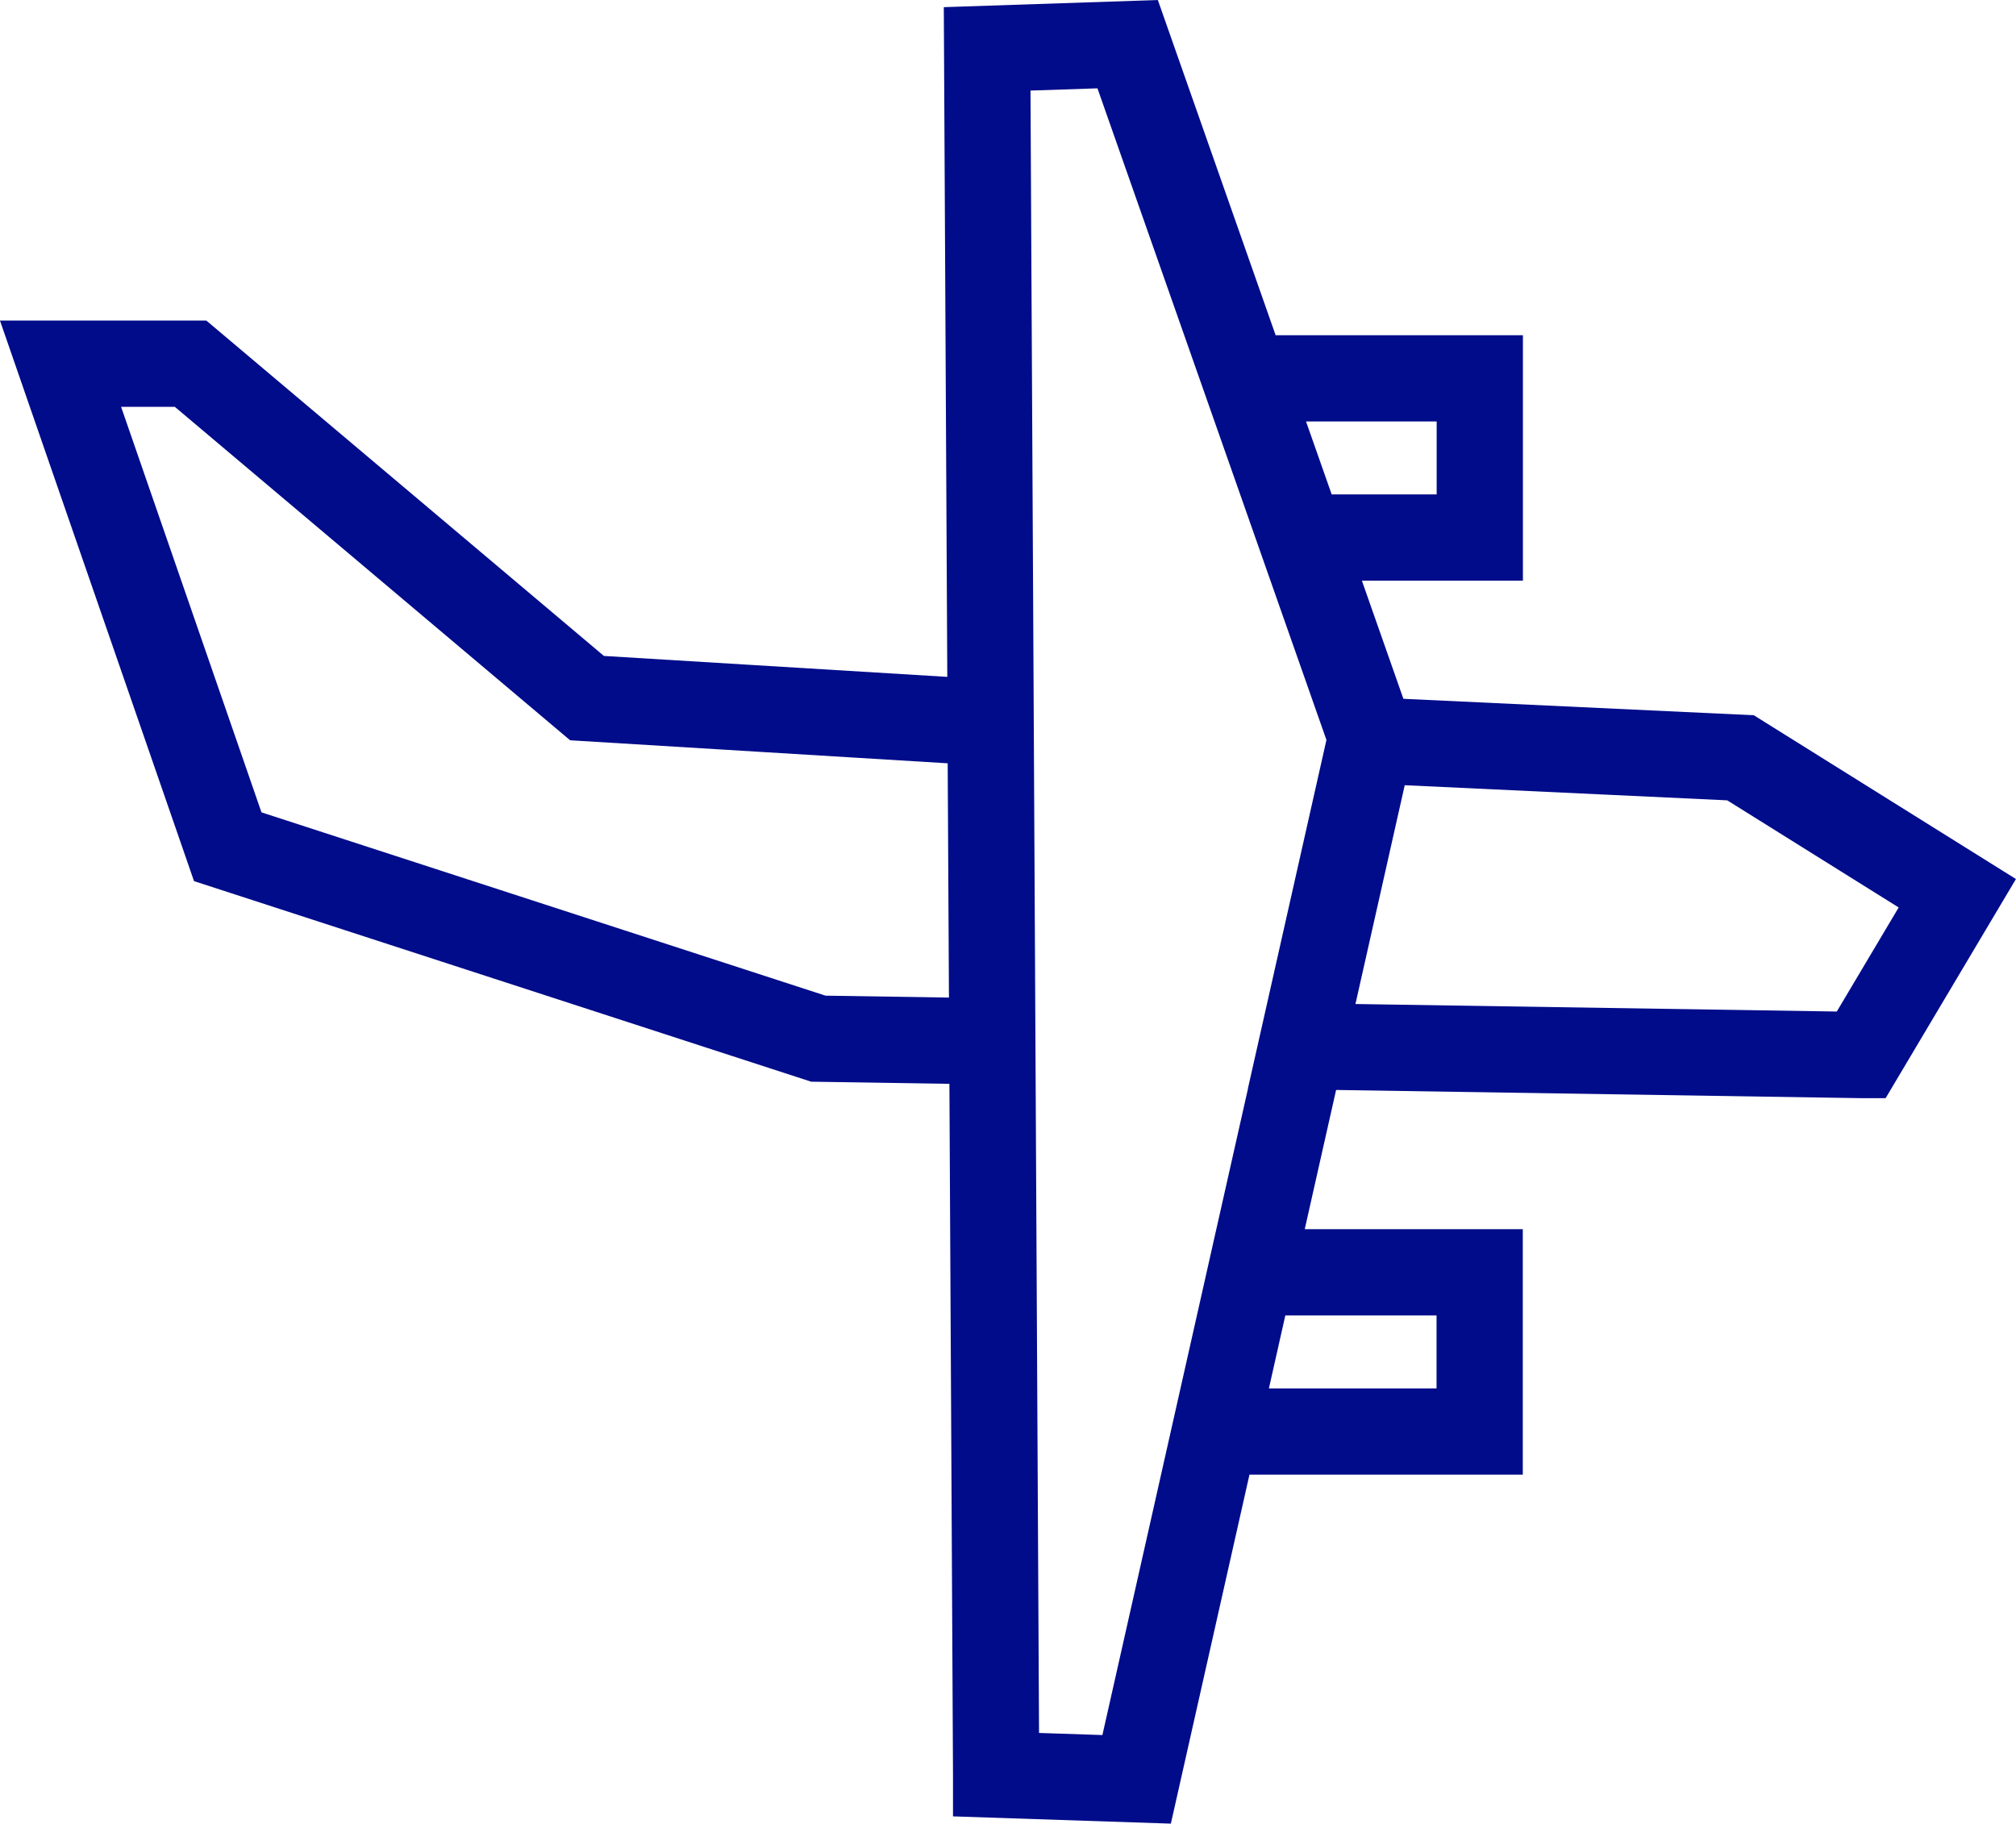 <?xml version="1.0" encoding="UTF-8"?> <svg xmlns="http://www.w3.org/2000/svg" xmlns:xlink="http://www.w3.org/1999/xlink" xmlns:xodm="http://www.corel.com/coreldraw/odm/2003" xml:space="preserve" width="24.729mm" height="22.372mm" version="1.1" style="shape-rendering:geometricPrecision; text-rendering:geometricPrecision; image-rendering:optimizeQuality; fill-rule:evenodd; clip-rule:evenodd" viewBox="0 0 163.85 148.23"> <defs> <style type="text/css"> .str0 {stroke:#010C8A;stroke-width:7.01;stroke-miterlimit:22.926} .fil0 {fill:none} </style> </defs> <g id="Слой_x0020_1">  <path class="fil0 str0" d="M151.26 85.75l7.82 -13.15 -17.62 -11.01 -30.07 -1.41 -5.6 24.86 45.46 0.71zm-70.61 -1.1l-0.14 -25.91 -32.8 -2 -32.22 -27.18 -10.57 0 13.59 39.26 48 15.6 14.14 0.22m0.31 59.6l11.42 0.38 19.07 -84.68 -19.8 -56.35 -11.42 0.38 0.73 140.27zm39.3 -113.49l-19.06 0 4.55 12.94 14.52 0 0 -12.94zm0 72.66l-18.6 0 -2.91 12.94 21.51 0 0 -12.94z"></path> </g> </svg> 